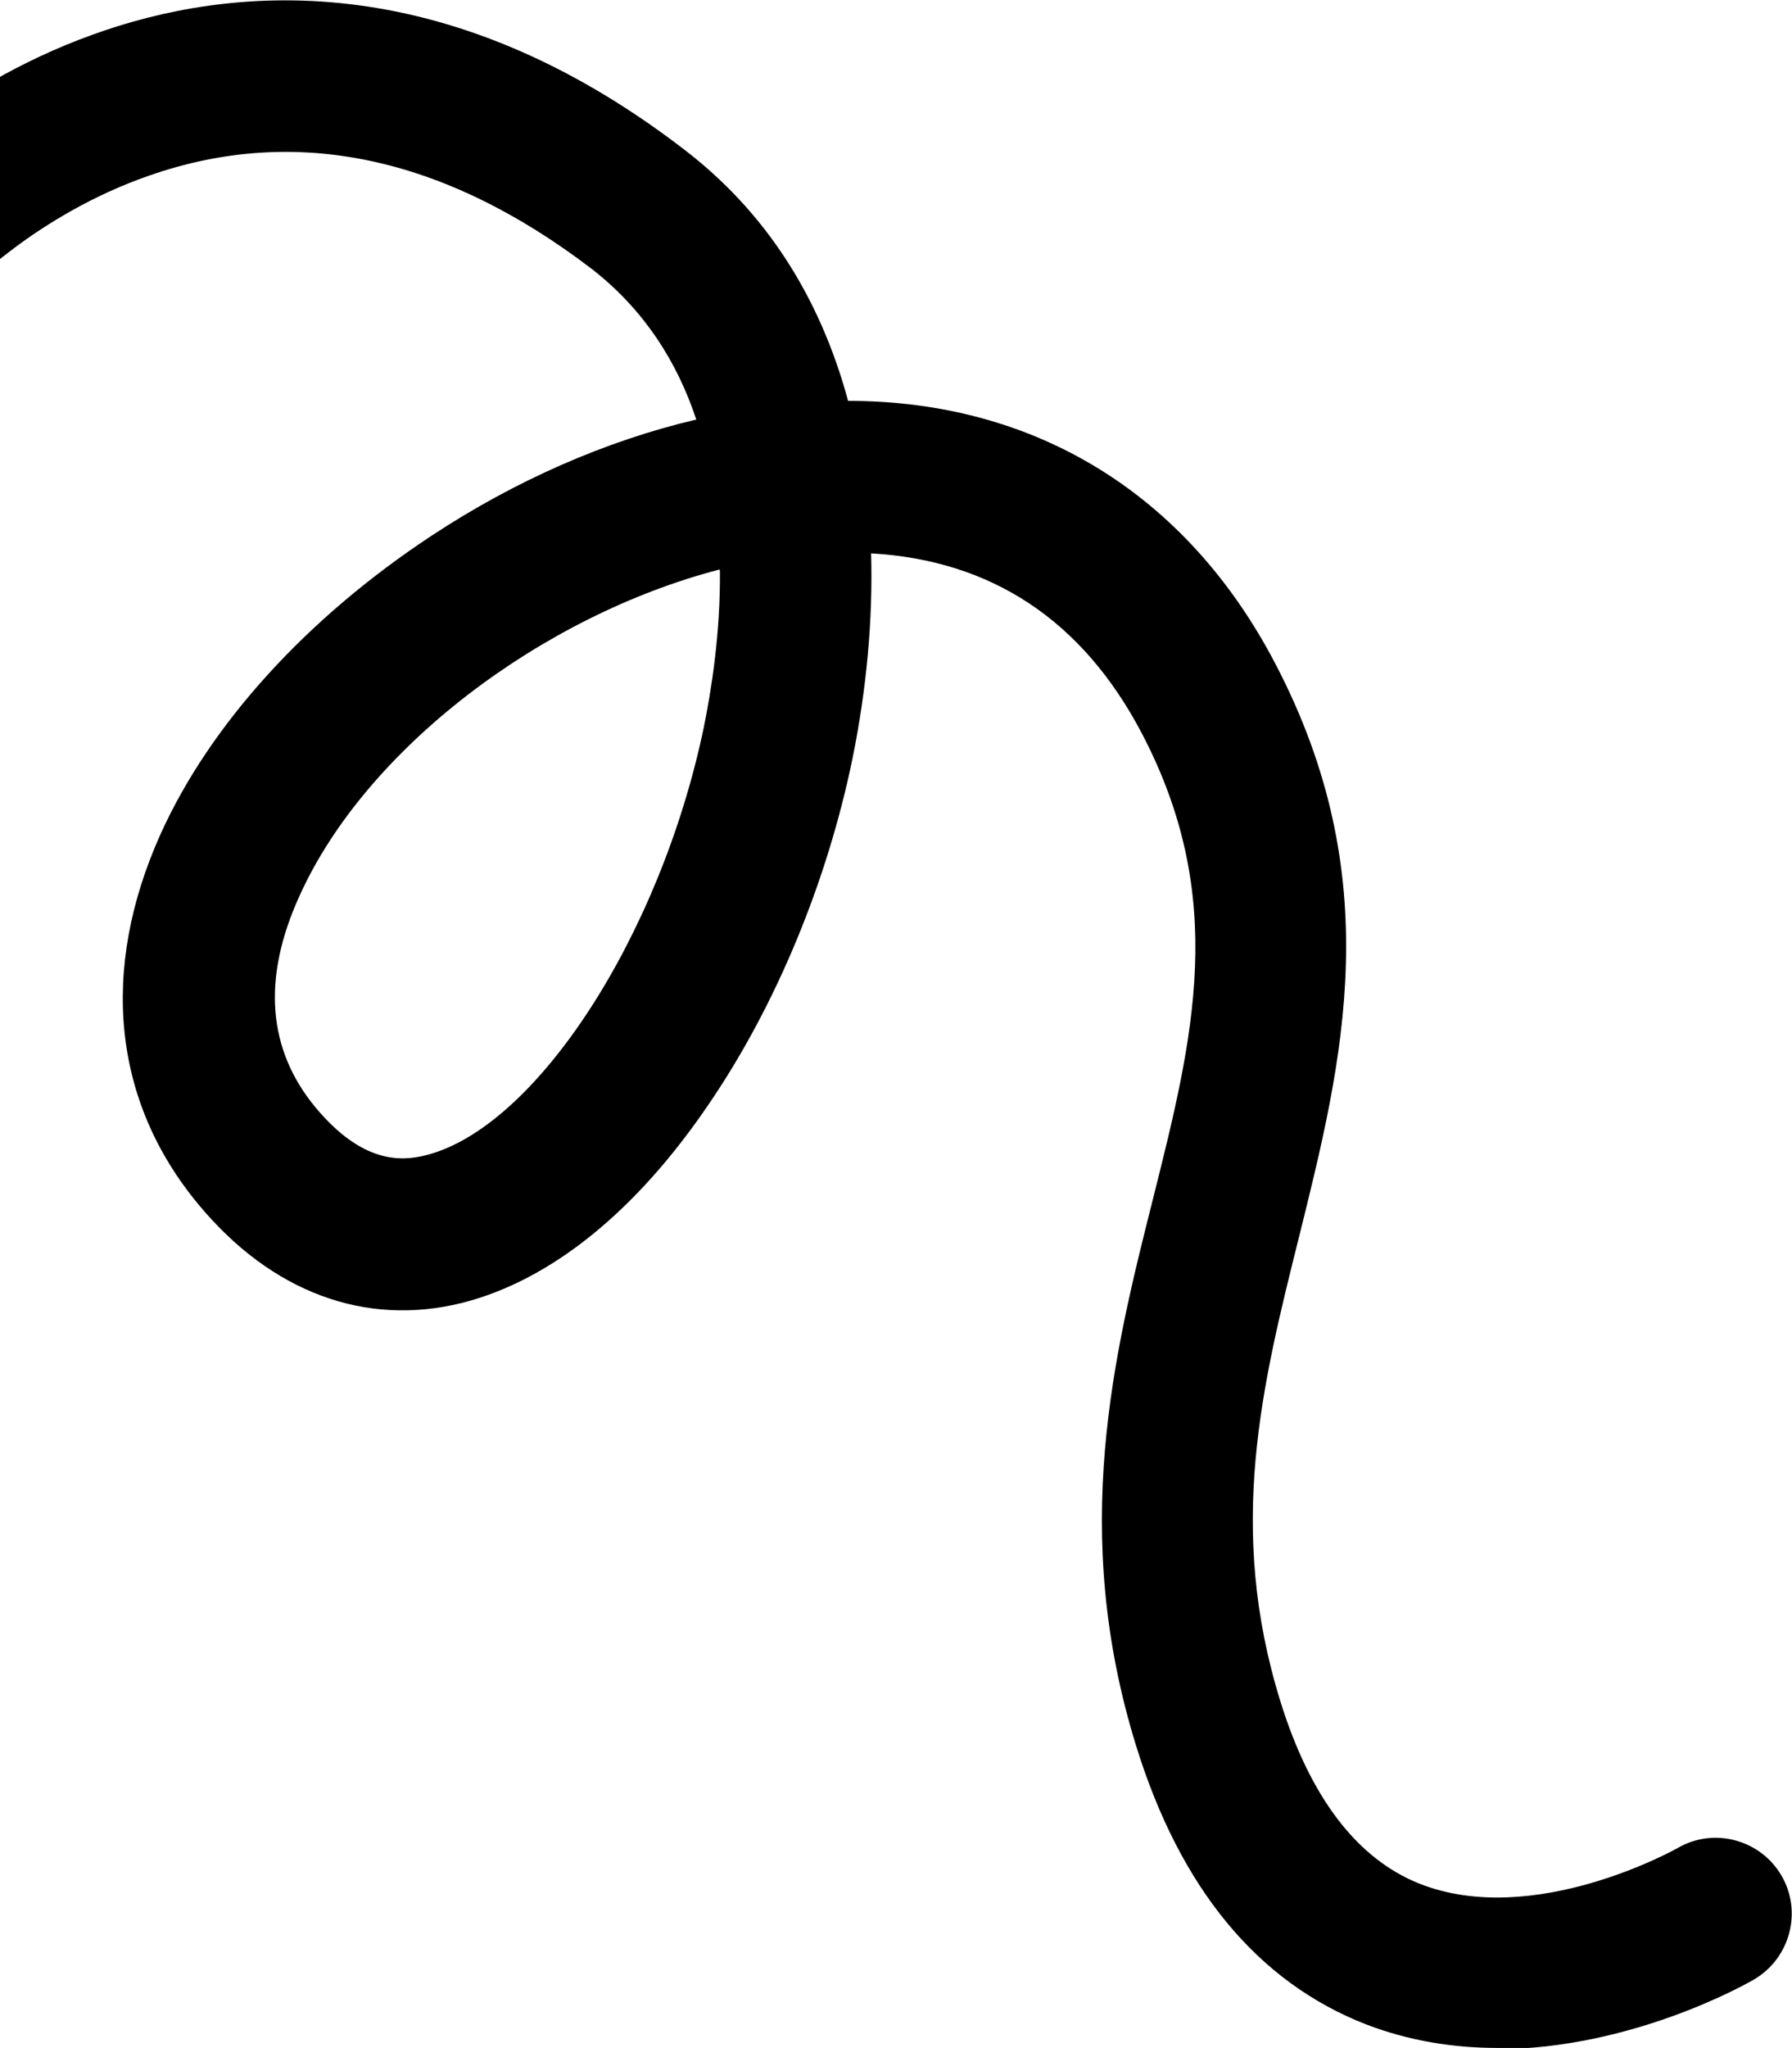 <?xml version="1.0" encoding="UTF-8"?>
<svg id="Layer_1" xmlns="http://www.w3.org/2000/svg" version="1.1" viewBox="0 0 288 329">
  <!-- Generator: Adobe Illustrator 29.6.1, SVG Export Plug-In . SVG Version: 2.1.1 Build 9)  -->
  <path d="M240.6,329c-6.9,0-14.1-1.1-21.1-3.8-17.4-6.8-29.8-21.8-36.9-44.7-10.7-34.5-3.6-62.9,2.7-87.9,6.5-25.9,12.1-48.3-1.8-74.8-9.5-18.1-24.1-27.8-43.5-28.9.3,10.5-.7,21.7-3,33-4.1,19.9-12.3,39.6-22.9,55.2-11.8,17.5-25.6,28.6-39.8,32.2-15.6,3.9-30.7-1.7-42.4-15.8-13.8-16.6-15.9-37.7-6.1-59.5,8-17.7,23.5-34.7,43.5-47.9,13.5-8.9,28.1-15.3,42.6-18.7-3-9.1-8.3-17.6-16.8-24.2-23.7-18.1-47.6-23.2-71.1-15C5.8,34.5-5.7,46.7-5.8,46.8c-4.5,5-12.2,5.3-17.2.8-5-4.5-5.3-12.3-.8-17.2.6-.7,15-16.3,38.6-24.8,22-8,56.4-11.3,95,18.3,13,9.9,21.9,23.5,26.5,40.5,30.1,0,54.4,15,68.6,42.1,18.2,34.7,10.9,63.9,3.9,92.1-6,24-11.7,46.8-3,74.8,4.8,15.4,12.3,25.2,22.3,29.2,18.4,7.3,41.3-5.6,41.5-5.7,5.8-3.4,13.3-1.4,16.7,4.4,3.4,5.8,1.4,13.3-4.4,16.7-1,.6-19.6,11.2-41.4,11.2h0ZM115.6,91.5c-28.4,7.4-56.8,28.7-67.5,52.5-6,13.2-5.1,24.6,2.6,33.9,7.5,9,13.7,8.7,17.7,7.7,17.7-4.4,37.7-35.2,44.7-68.7,1.2-5.9,2.7-15.1,2.6-25.3Z"/>
</svg>